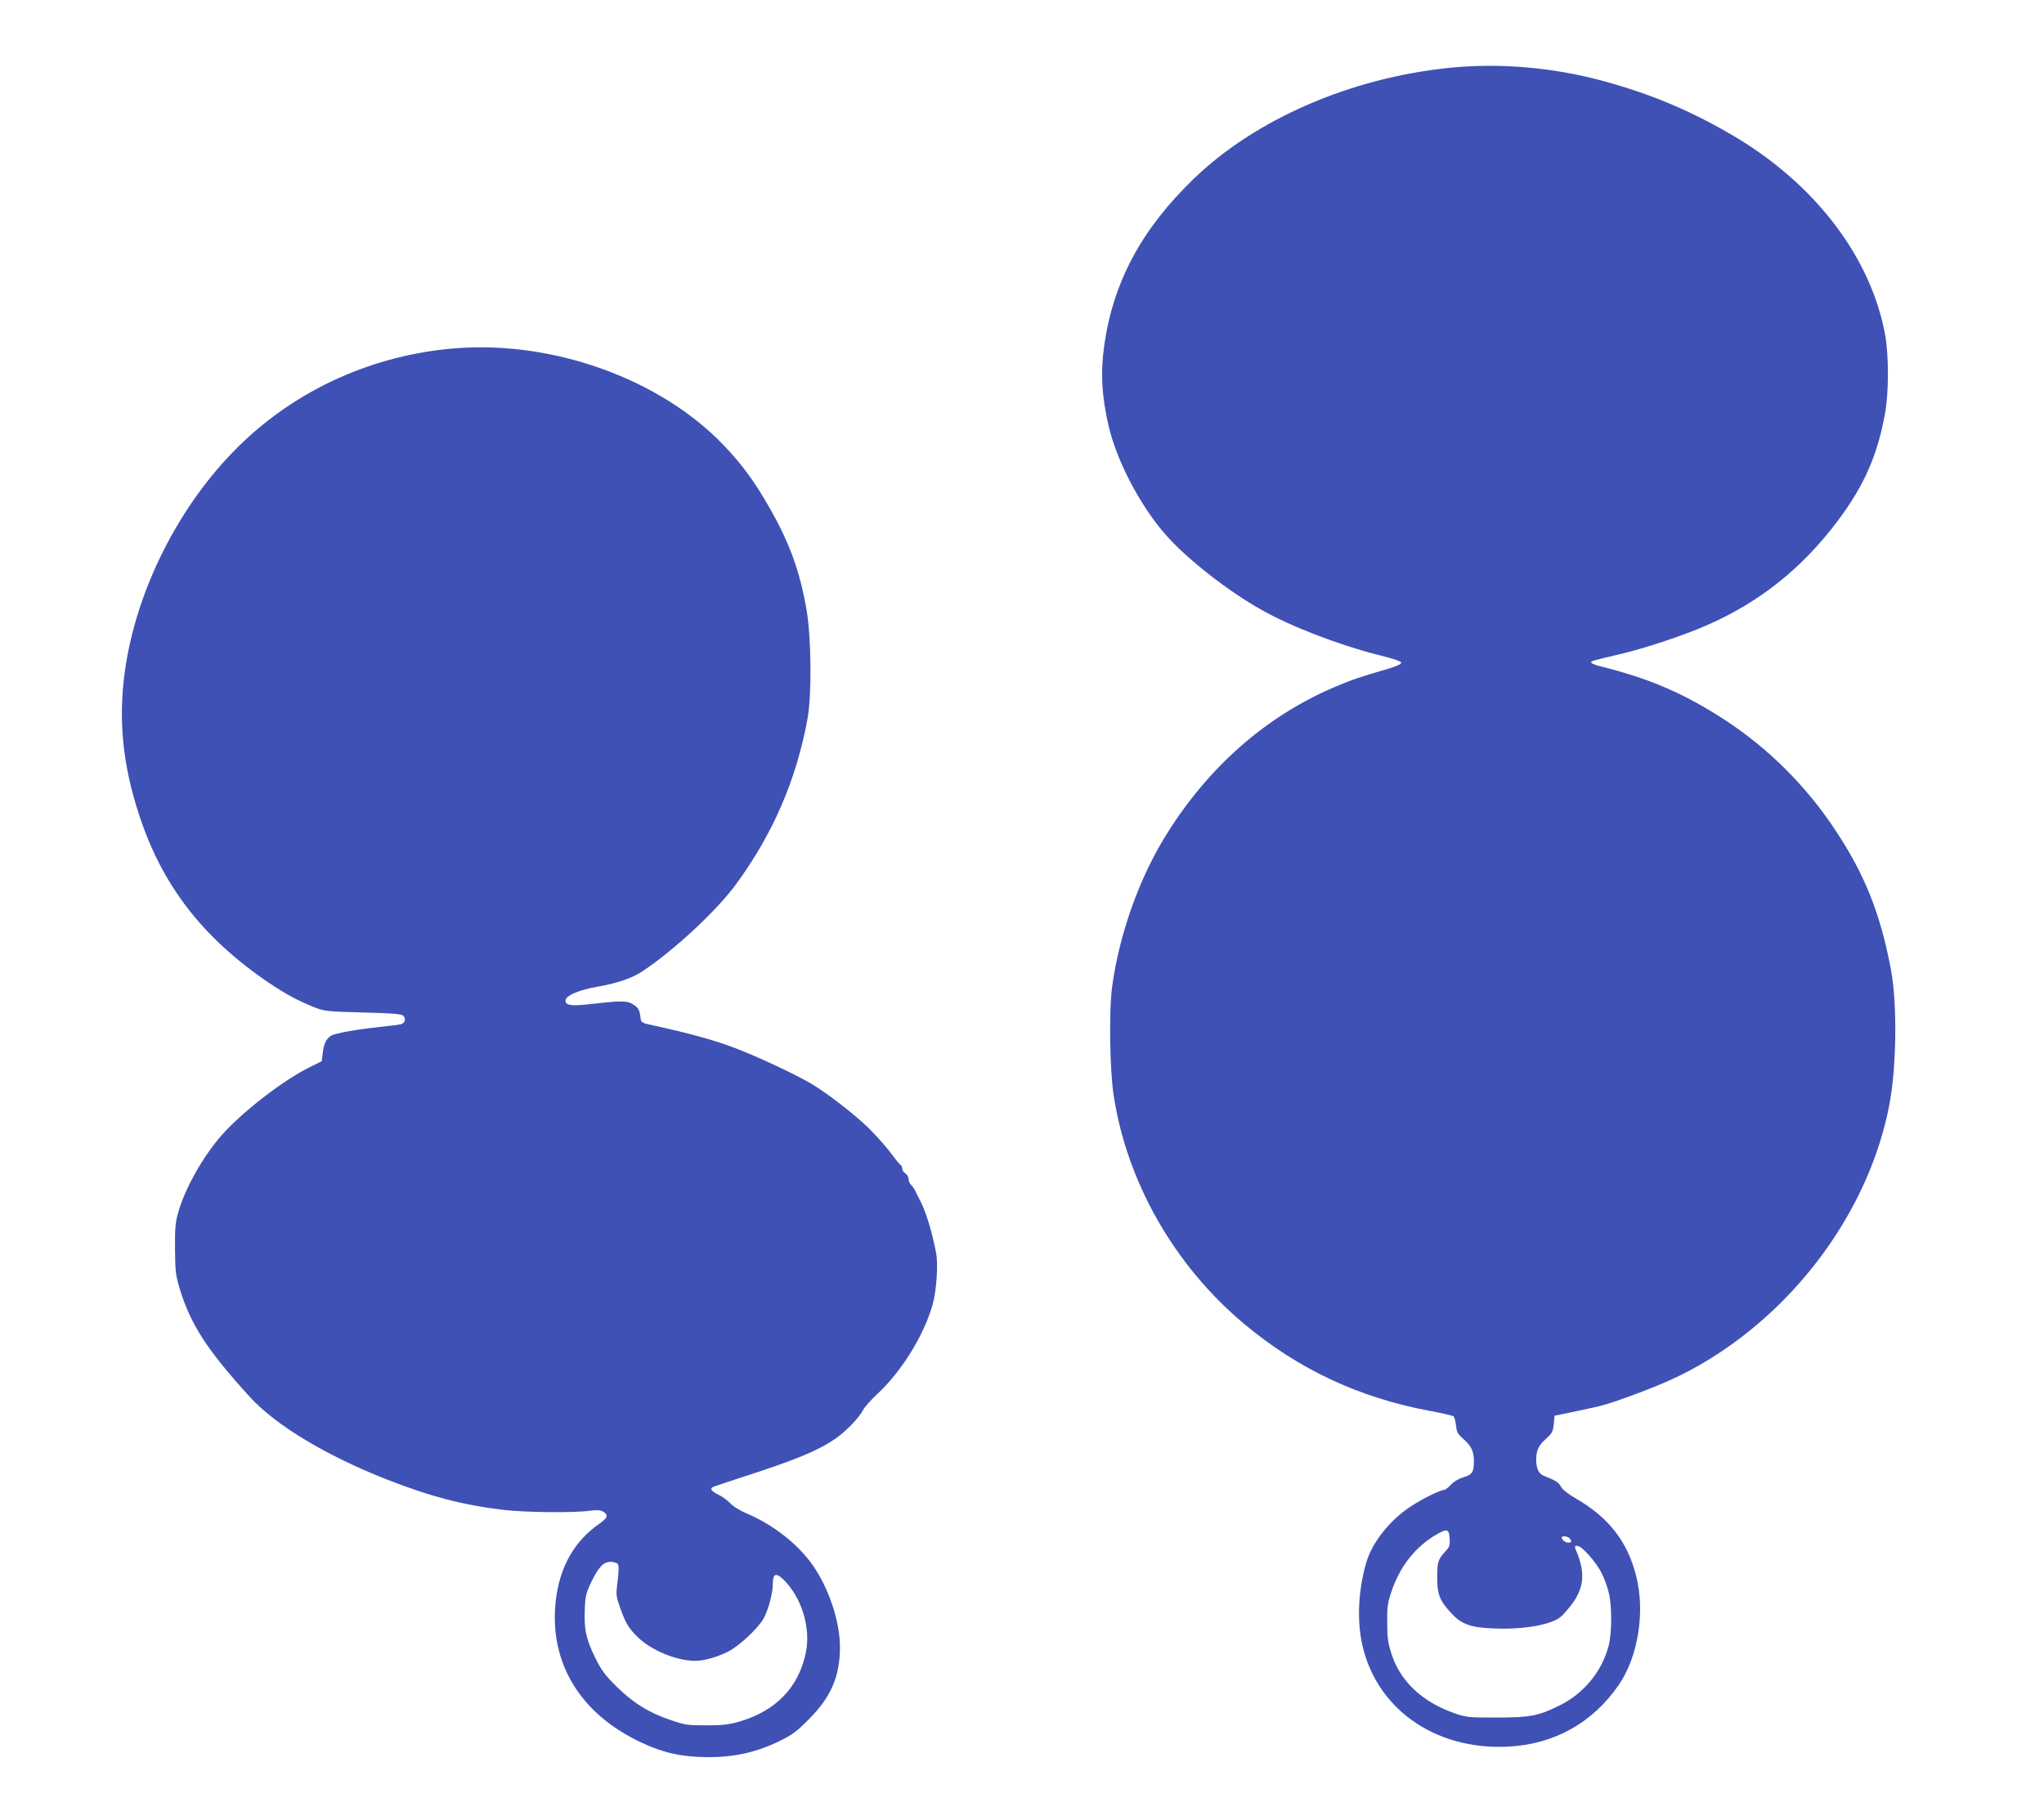 <?xml version="1.0" standalone="no"?>
<!DOCTYPE svg PUBLIC "-//W3C//DTD SVG 20010904//EN"
 "http://www.w3.org/TR/2001/REC-SVG-20010904/DTD/svg10.dtd">
<svg version="1.0" xmlns="http://www.w3.org/2000/svg"
 width="1280pt" height="1126pt" viewBox="0 0 1280 1126"
 preserveAspectRatio="xMidYMid meet">
<g transform="translate(0,1126) scale(0.1,-0.1)"
fill="#3f51b5" stroke="none">
<path d="M9075 10835 c-618 -63 -1212 -321 -1599 -694 -328 -317 -504 -645
-561 -1044 -24 -170 -16 -318 28 -507 52 -220 199 -500 358 -680 131 -149 388
-351 599 -469 181 -103 486 -220 723 -280 102 -25 152 -42 152 -51 0 -8 -31
-23 -80 -37 -181 -53 -225 -68 -325 -110 -436 -182 -805 -505 -1072 -939 -165
-267 -289 -616 -333 -939 -21 -147 -16 -521 9 -684 83 -544 380 -1065 817
-1431 339 -284 721 -463 1164 -545 77 -14 144 -30 148 -34 5 -5 12 -31 15 -58
4 -40 11 -53 44 -82 51 -44 68 -79 68 -141 0 -68 -11 -85 -65 -100 -28 -8 -59
-26 -78 -46 -17 -19 -37 -34 -44 -34 -25 0 -143 -59 -213 -106 -131 -88 -238
-224 -275 -351 -45 -156 -57 -333 -31 -478 76 -423 454 -698 925 -672 288 16
527 151 690 389 120 177 164 456 107 680 -55 216 -171 365 -378 485 -50 29
-85 57 -94 75 -14 26 -29 36 -107 67 -31 12 -47 46 -47 101 0 57 16 91 62 131
37 33 43 43 48 90 l5 54 150 31 c157 33 181 40 335 96 237 87 372 153 540 262
548 359 951 942 1070 1550 47 236 52 642 11 857 -66 349 -163 593 -349 873
-182 275 -419 511 -692 689 -260 168 -472 259 -787 337 -23 6 -45 15 -48 20
-6 10 2 12 185 55 143 33 402 119 537 179 334 146 598 357 824 658 164 220
248 410 295 678 22 127 22 354 0 479 -88 488 -437 947 -950 1250 -267 157
-515 262 -821 345 -314 85 -649 113 -960 81z m3 -9209 c3 -43 -1 -53 -26 -80
-46 -48 -52 -68 -52 -163 0 -105 15 -144 83 -219 67 -74 122 -95 266 -101 201
-9 382 25 435 82 137 144 156 245 81 418 -5 13 -2 17 13 17 27 0 116 -100 151
-169 16 -31 36 -86 45 -122 21 -85 21 -251 0 -333 -41 -160 -154 -299 -305
-374 -134 -67 -185 -77 -399 -77 -177 0 -188 1 -265 28 -200 71 -336 199 -391
370 -22 69 -27 101 -27 197 -1 100 3 125 27 195 53 157 149 278 278 354 70 41
82 38 86 -23z m750 2 c17 -17 15 -28 -6 -28 -19 0 -42 18 -42 32 0 12 35 9 48
-4z"/>
<path d="M2865 9080 c-522 -38 -1011 -258 -1376 -620 -371 -367 -639 -901
-708 -1410 -40 -299 -13 -577 89 -889 144 -444 399 -774 815 -1056 104 -70
184 -113 285 -153 61 -24 79 -26 303 -32 192 -5 240 -9 253 -21 19 -19 9 -48
-20 -54 -11 -2 -66 -9 -121 -15 -153 -16 -288 -40 -312 -56 -31 -19 -45 -49
-52 -108 l-6 -51 -80 -40 c-167 -83 -423 -282 -550 -427 -114 -131 -224 -326
-267 -473 -20 -69 -23 -102 -22 -235 1 -138 4 -165 28 -245 68 -226 169 -384
441 -683 162 -177 477 -367 859 -517 274 -107 477 -160 732 -190 136 -16 437
-19 539 -5 45 6 66 4 83 -6 33 -21 27 -39 -24 -75 -158 -109 -250 -272 -274
-485 -42 -385 152 -706 537 -886 138 -65 254 -90 413 -91 168 -1 306 30 450
100 80 39 108 59 185 137 139 139 195 269 195 452 0 162 -71 373 -174 518 -92
129 -246 249 -406 317 -43 18 -88 45 -105 64 -16 17 -49 42 -72 53 -48 25 -58
37 -41 49 7 4 92 33 188 64 334 108 468 163 580 239 65 44 150 132 175 181 10
19 50 64 90 101 151 140 291 367 345 558 25 88 36 254 22 325 -27 141 -69 274
-104 335 -5 8 -15 29 -23 46 -7 17 -21 36 -29 44 -9 7 -16 23 -16 36 0 13 -9
29 -20 36 -11 7 -20 20 -20 30 0 9 -5 20 -10 23 -6 4 -28 30 -50 60 -33 45
-91 111 -142 163 -82 82 -254 217 -358 280 -96 59 -350 178 -494 232 -128 48
-285 91 -496 137 -77 16 -85 20 -88 43 -6 55 -13 69 -48 91 -39 24 -67 24
-292 -1 -100 -11 -136 -3 -130 28 6 30 84 63 198 83 127 22 222 55 288 100
198 133 459 376 579 539 233 317 380 657 450 1040 27 150 24 503 -6 680 -42
243 -106 420 -233 642 -94 165 -173 272 -287 391 -394 411 -1055 651 -1666
607z m1003 -7613 c8 -9 8 -39 0 -105 -11 -86 -11 -95 12 -159 35 -103 55 -137
112 -193 85 -84 245 -150 361 -150 56 0 137 23 205 57 72 36 190 147 225 210
30 57 57 158 57 221 0 58 21 65 66 21 114 -111 173 -303 140 -459 -46 -219
-189 -365 -421 -432 -65 -18 -104 -22 -205 -22 -114 0 -133 3 -220 33 -135 45
-239 110 -340 211 -72 71 -94 101 -133 180 -57 117 -70 176 -65 299 3 86 8
105 39 171 47 97 78 130 122 130 19 0 39 -6 45 -13z"/>
</g>
</svg>
